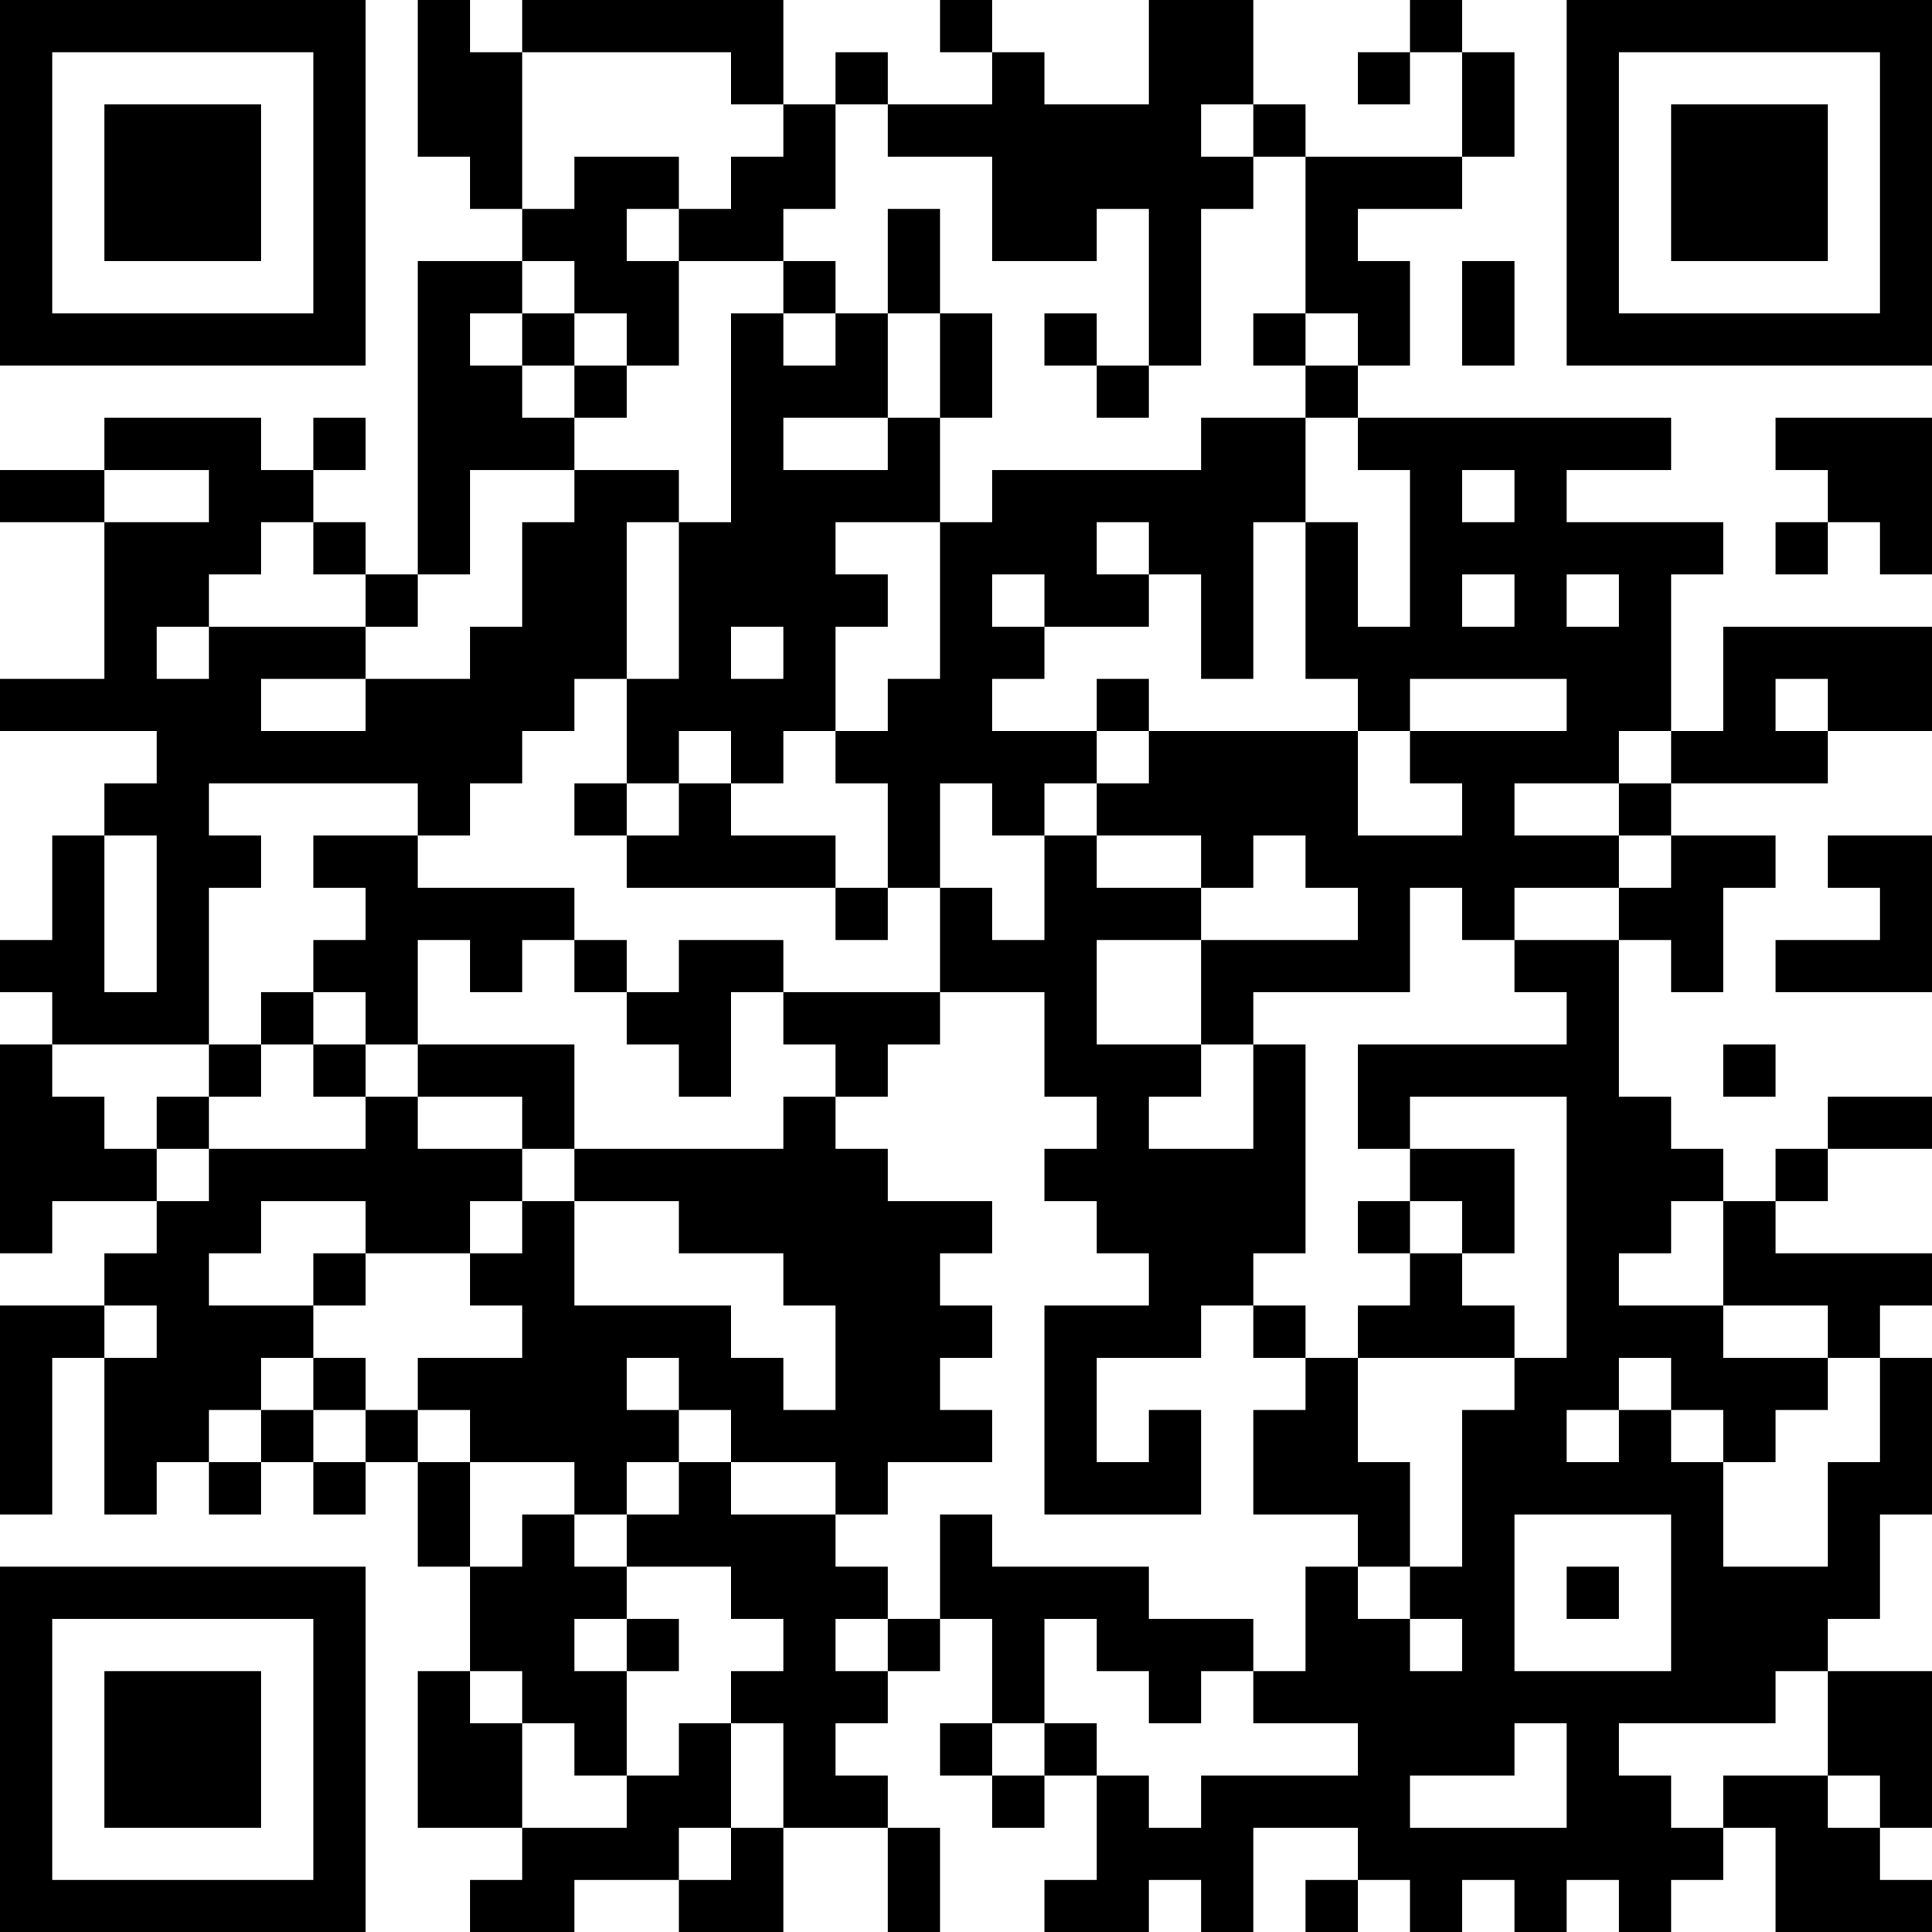 <?xml version="1.0" encoding="UTF-8"?>
<svg xmlns="http://www.w3.org/2000/svg" version="1.1" width="100" height="100" viewBox="0 0 100 100"><rect x="0" y="0" width="100" height="100" fill="#ffffff"/><g transform="scale(2.703)"><g transform="translate(0,0)"><path fill-rule="evenodd" d="M8 0L8 3L9 3L9 4L10 4L10 5L8 5L8 11L7 11L7 10L6 10L6 9L7 9L7 8L6 8L6 9L5 9L5 8L2 8L2 9L0 9L0 10L2 10L2 13L0 13L0 14L3 14L3 15L2 15L2 16L1 16L1 18L0 18L0 19L1 19L1 20L0 20L0 24L1 24L1 23L3 23L3 24L2 24L2 25L0 25L0 29L1 29L1 26L2 26L2 29L3 29L3 28L4 28L4 29L5 29L5 28L6 28L6 29L7 29L7 28L8 28L8 30L9 30L9 32L8 32L8 35L10 35L10 36L9 36L9 37L11 37L11 36L13 36L13 37L15 37L15 35L17 35L17 37L18 37L18 35L17 35L17 34L16 34L16 33L17 33L17 32L18 32L18 31L19 31L19 33L18 33L18 34L19 34L19 35L20 35L20 34L21 34L21 36L20 36L20 37L22 37L22 36L23 36L23 37L24 37L24 35L26 35L26 36L25 36L25 37L26 37L26 36L27 36L27 37L28 37L28 36L29 36L29 37L30 37L30 36L31 36L31 37L32 37L32 36L33 36L33 35L34 35L34 37L37 37L37 36L36 36L36 35L37 35L37 32L35 32L35 31L36 31L36 29L37 29L37 26L36 26L36 25L37 25L37 24L34 24L34 23L35 23L35 22L37 22L37 21L35 21L35 22L34 22L34 23L33 23L33 22L32 22L32 21L31 21L31 18L32 18L32 19L33 19L33 17L34 17L34 16L32 16L32 15L35 15L35 14L37 14L37 12L33 12L33 14L32 14L32 11L33 11L33 10L30 10L30 9L32 9L32 8L26 8L26 7L27 7L27 5L26 5L26 4L28 4L28 3L29 3L29 1L28 1L28 0L27 0L27 1L26 1L26 2L27 2L27 1L28 1L28 3L25 3L25 2L24 2L24 0L22 0L22 2L20 2L20 1L19 1L19 0L18 0L18 1L19 1L19 2L17 2L17 1L16 1L16 2L15 2L15 0L10 0L10 1L9 1L9 0ZM10 1L10 4L11 4L11 3L13 3L13 4L12 4L12 5L13 5L13 7L12 7L12 6L11 6L11 5L10 5L10 6L9 6L9 7L10 7L10 8L11 8L11 9L9 9L9 11L8 11L8 12L7 12L7 11L6 11L6 10L5 10L5 11L4 11L4 12L3 12L3 13L4 13L4 12L7 12L7 13L5 13L5 14L7 14L7 13L9 13L9 12L10 12L10 10L11 10L11 9L13 9L13 10L12 10L12 13L11 13L11 14L10 14L10 15L9 15L9 16L8 16L8 15L4 15L4 16L5 16L5 17L4 17L4 20L1 20L1 21L2 21L2 22L3 22L3 23L4 23L4 22L7 22L7 21L8 21L8 22L10 22L10 23L9 23L9 24L7 24L7 23L5 23L5 24L4 24L4 25L6 25L6 26L5 26L5 27L4 27L4 28L5 28L5 27L6 27L6 28L7 28L7 27L8 27L8 28L9 28L9 30L10 30L10 29L11 29L11 30L12 30L12 31L11 31L11 32L12 32L12 34L11 34L11 33L10 33L10 32L9 32L9 33L10 33L10 35L12 35L12 34L13 34L13 33L14 33L14 35L13 35L13 36L14 36L14 35L15 35L15 33L14 33L14 32L15 32L15 31L14 31L14 30L12 30L12 29L13 29L13 28L14 28L14 29L16 29L16 30L17 30L17 31L16 31L16 32L17 32L17 31L18 31L18 29L19 29L19 30L22 30L22 31L24 31L24 32L23 32L23 33L22 33L22 32L21 32L21 31L20 31L20 33L19 33L19 34L20 34L20 33L21 33L21 34L22 34L22 35L23 35L23 34L26 34L26 33L24 33L24 32L25 32L25 30L26 30L26 31L27 31L27 32L28 32L28 31L27 31L27 30L28 30L28 27L29 27L29 26L30 26L30 21L27 21L27 22L26 22L26 20L30 20L30 19L29 19L29 18L31 18L31 17L32 17L32 16L31 16L31 15L32 15L32 14L31 14L31 15L29 15L29 16L31 16L31 17L29 17L29 18L28 18L28 17L27 17L27 19L24 19L24 20L23 20L23 18L26 18L26 17L25 17L25 16L24 16L24 17L23 17L23 16L21 16L21 15L22 15L22 14L26 14L26 16L28 16L28 15L27 15L27 14L30 14L30 13L27 13L27 14L26 14L26 13L25 13L25 10L26 10L26 12L27 12L27 9L26 9L26 8L25 8L25 7L26 7L26 6L25 6L25 3L24 3L24 2L23 2L23 3L24 3L24 4L23 4L23 7L22 7L22 4L21 4L21 5L19 5L19 3L17 3L17 2L16 2L16 4L15 4L15 5L13 5L13 4L14 4L14 3L15 3L15 2L14 2L14 1ZM17 4L17 6L16 6L16 5L15 5L15 6L14 6L14 10L13 10L13 13L12 13L12 15L11 15L11 16L12 16L12 17L16 17L16 18L17 18L17 17L18 17L18 19L15 19L15 18L13 18L13 19L12 19L12 18L11 18L11 17L8 17L8 16L6 16L6 17L7 17L7 18L6 18L6 19L5 19L5 20L4 20L4 21L3 21L3 22L4 22L4 21L5 21L5 20L6 20L6 21L7 21L7 20L8 20L8 21L10 21L10 22L11 22L11 23L10 23L10 24L9 24L9 25L10 25L10 26L8 26L8 27L9 27L9 28L11 28L11 29L12 29L12 28L13 28L13 27L14 27L14 28L16 28L16 29L17 29L17 28L19 28L19 27L18 27L18 26L19 26L19 25L18 25L18 24L19 24L19 23L17 23L17 22L16 22L16 21L17 21L17 20L18 20L18 19L20 19L20 21L21 21L21 22L20 22L20 23L21 23L21 24L22 24L22 25L20 25L20 29L23 29L23 27L22 27L22 28L21 28L21 26L23 26L23 25L24 25L24 26L25 26L25 27L24 27L24 29L26 29L26 30L27 30L27 28L26 28L26 26L29 26L29 25L28 25L28 24L29 24L29 22L27 22L27 23L26 23L26 24L27 24L27 25L26 25L26 26L25 26L25 25L24 25L24 24L25 24L25 20L24 20L24 22L22 22L22 21L23 21L23 20L21 20L21 18L23 18L23 17L21 17L21 16L20 16L20 15L21 15L21 14L22 14L22 13L21 13L21 14L19 14L19 13L20 13L20 12L22 12L22 11L23 11L23 13L24 13L24 10L25 10L25 8L23 8L23 9L19 9L19 10L18 10L18 8L19 8L19 6L18 6L18 4ZM28 5L28 7L29 7L29 5ZM10 6L10 7L11 7L11 8L12 8L12 7L11 7L11 6ZM15 6L15 7L16 7L16 6ZM17 6L17 8L15 8L15 9L17 9L17 8L18 8L18 6ZM20 6L20 7L21 7L21 8L22 8L22 7L21 7L21 6ZM24 6L24 7L25 7L25 6ZM34 8L34 9L35 9L35 10L34 10L34 11L35 11L35 10L36 10L36 11L37 11L37 8ZM2 9L2 10L4 10L4 9ZM28 9L28 10L29 10L29 9ZM16 10L16 11L17 11L17 12L16 12L16 14L15 14L15 15L14 15L14 14L13 14L13 15L12 15L12 16L13 16L13 15L14 15L14 16L16 16L16 17L17 17L17 15L16 15L16 14L17 14L17 13L18 13L18 10ZM21 10L21 11L22 11L22 10ZM19 11L19 12L20 12L20 11ZM28 11L28 12L29 12L29 11ZM30 11L30 12L31 12L31 11ZM14 12L14 13L15 13L15 12ZM34 13L34 14L35 14L35 13ZM18 15L18 17L19 17L19 18L20 18L20 16L19 16L19 15ZM2 16L2 19L3 19L3 16ZM35 16L35 17L36 17L36 18L34 18L34 19L37 19L37 16ZM8 18L8 20L11 20L11 22L15 22L15 21L16 21L16 20L15 20L15 19L14 19L14 21L13 21L13 20L12 20L12 19L11 19L11 18L10 18L10 19L9 19L9 18ZM6 19L6 20L7 20L7 19ZM33 20L33 21L34 21L34 20ZM11 23L11 25L14 25L14 26L15 26L15 27L16 27L16 25L15 25L15 24L13 24L13 23ZM27 23L27 24L28 24L28 23ZM32 23L32 24L31 24L31 25L33 25L33 26L35 26L35 27L34 27L34 28L33 28L33 27L32 27L32 26L31 26L31 27L30 27L30 28L31 28L31 27L32 27L32 28L33 28L33 30L35 30L35 28L36 28L36 26L35 26L35 25L33 25L33 23ZM6 24L6 25L7 25L7 24ZM2 25L2 26L3 26L3 25ZM6 26L6 27L7 27L7 26ZM12 26L12 27L13 27L13 26ZM29 29L29 32L32 32L32 29ZM30 30L30 31L31 31L31 30ZM12 31L12 32L13 32L13 31ZM34 32L34 33L31 33L31 34L32 34L32 35L33 35L33 34L35 34L35 35L36 35L36 34L35 34L35 32ZM29 33L29 34L27 34L27 35L30 35L30 33ZM0 0L0 7L7 7L7 0ZM1 1L1 6L6 6L6 1ZM2 2L2 5L5 5L5 2ZM30 0L30 7L37 7L37 0ZM31 1L31 6L36 6L36 1ZM32 2L32 5L35 5L35 2ZM0 30L0 37L7 37L7 30ZM1 31L1 36L6 36L6 31ZM2 32L2 35L5 35L5 32Z" fill="#000000"/></g></g></svg>
